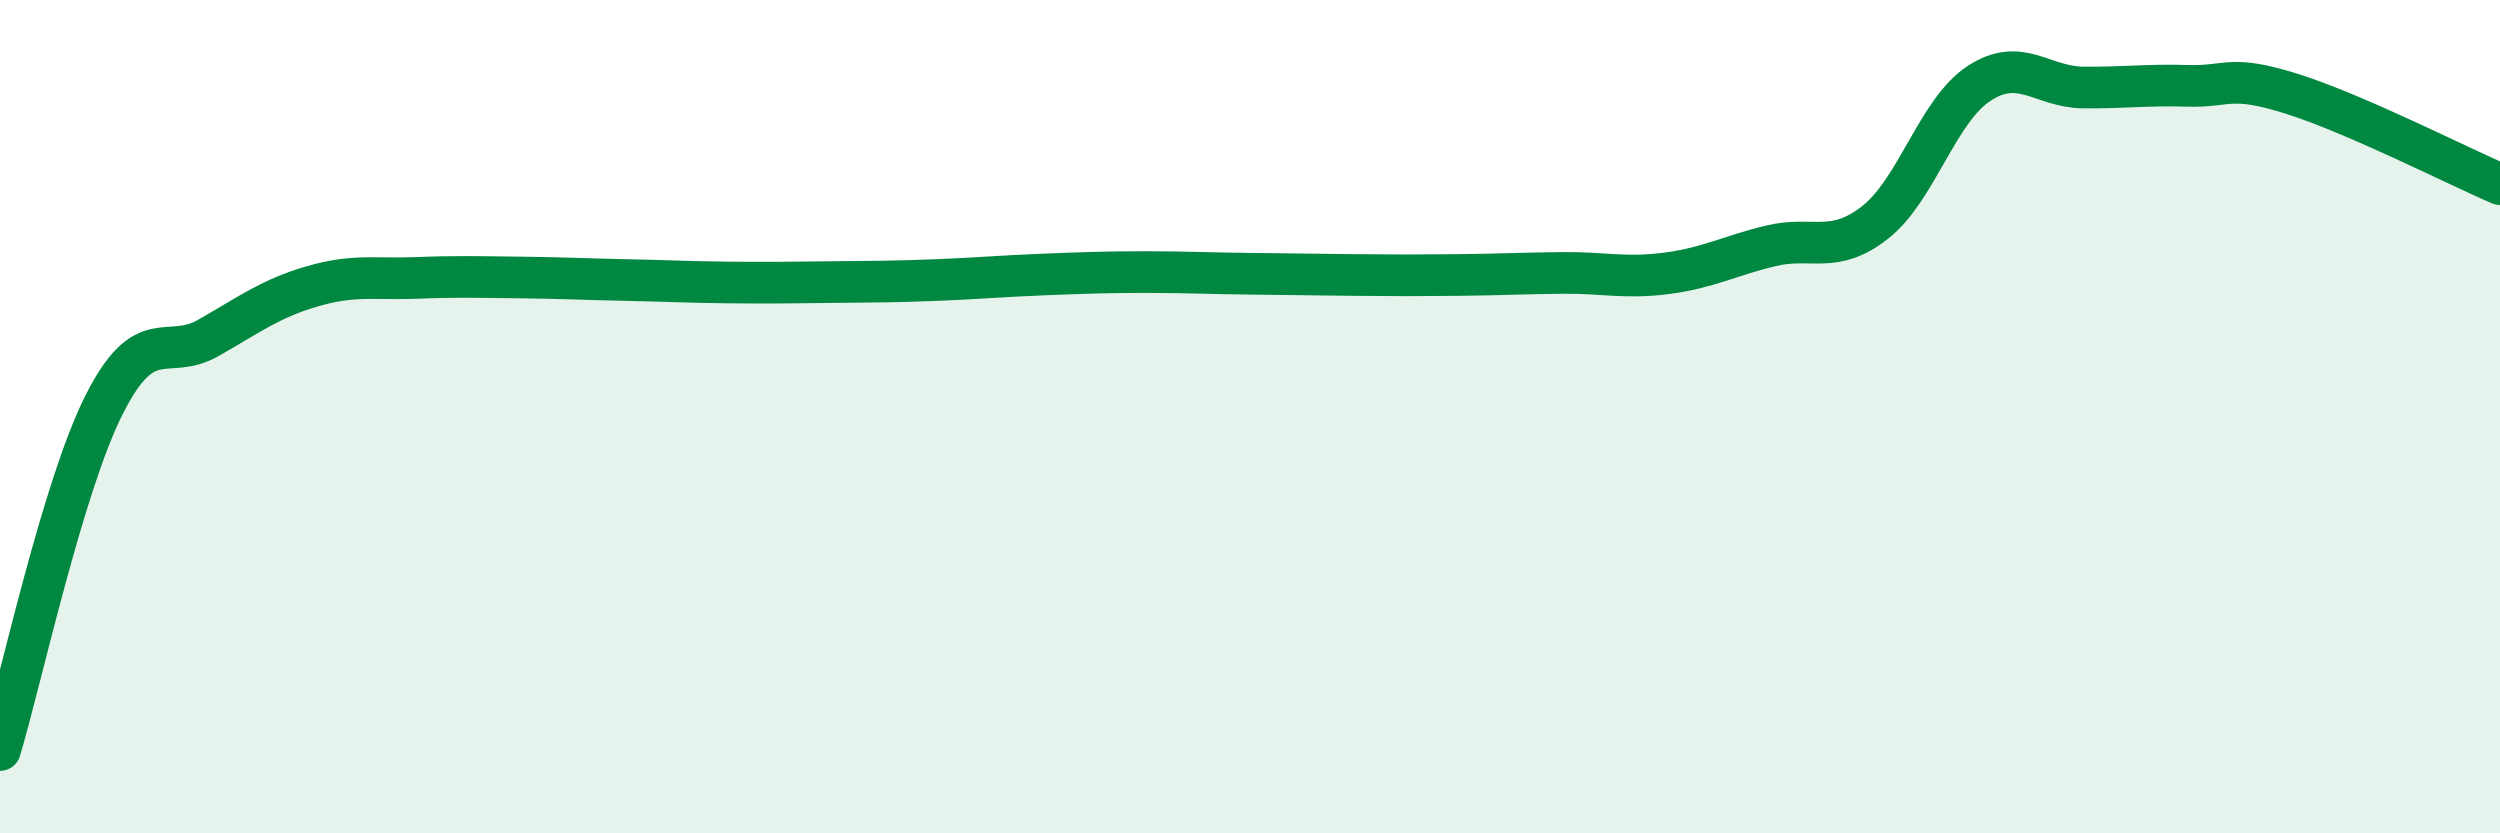 
    <svg width="60" height="20" viewBox="0 0 60 20" xmlns="http://www.w3.org/2000/svg">
      <path
        d="M 0,18 C 0.5,16.34 1.5,11.69 2.5,9.71 C 3.5,7.73 4,8.68 5,8.11 C 6,7.54 6.5,7.16 7.5,6.87 C 8.5,6.58 9,6.71 10,6.67 C 11,6.63 11.5,6.65 12.5,6.66 C 13.5,6.67 14,6.7 15,6.72 C 16,6.74 16.5,6.77 17.5,6.78 C 18.5,6.79 19,6.78 20,6.77 C 21,6.76 21.5,6.76 22.5,6.72 C 23.5,6.68 24,6.63 25,6.59 C 26,6.55 26.5,6.53 27.5,6.53 C 28.5,6.53 29,6.56 30,6.57 C 31,6.58 31.5,6.59 32.5,6.6 C 33.5,6.61 34,6.61 35,6.6 C 36,6.59 36.5,6.56 37.5,6.55 C 38.5,6.54 39,6.69 40,6.56 C 41,6.43 41.5,6.14 42.5,5.9 C 43.5,5.66 44,6.12 45,5.34 C 46,4.56 46.5,2.65 47.5,2 C 48.5,1.35 49,2.09 50,2.1 C 51,2.11 51.5,2.03 52.5,2.06 C 53.5,2.09 53.5,1.78 55,2.25 C 56.5,2.72 59,3.99 60,4.42L60 20L0 20Z"
        fill="#008740"
        opacity="0.1"
        stroke-linecap="round"
        stroke-linejoin="round"
      />
      <path
        d="M 0,18 C 0.5,16.34 1.5,11.69 2.5,9.71 C 3.5,7.73 4,8.68 5,8.11 C 6,7.54 6.5,7.16 7.5,6.87 C 8.5,6.58 9,6.71 10,6.67 C 11,6.63 11.5,6.65 12.5,6.66 C 13.5,6.67 14,6.7 15,6.72 C 16,6.74 16.5,6.77 17.5,6.78 C 18.5,6.79 19,6.78 20,6.77 C 21,6.76 21.5,6.76 22.5,6.72 C 23.5,6.68 24,6.63 25,6.59 C 26,6.55 26.5,6.53 27.5,6.53 C 28.5,6.53 29,6.56 30,6.57 C 31,6.58 31.5,6.59 32.5,6.6 C 33.5,6.61 34,6.61 35,6.6 C 36,6.59 36.5,6.56 37.5,6.55 C 38.5,6.54 39,6.69 40,6.56 C 41,6.43 41.5,6.14 42.5,5.9 C 43.5,5.66 44,6.12 45,5.34 C 46,4.56 46.5,2.65 47.5,2 C 48.5,1.35 49,2.09 50,2.1 C 51,2.11 51.5,2.03 52.5,2.06 C 53.5,2.09 53.5,1.78 55,2.25 C 56.5,2.72 59,3.99 60,4.42"
        stroke="#008740"
        stroke-width="1"
        fill="none"
        stroke-linecap="round"
        stroke-linejoin="round"
      />
    </svg>
  